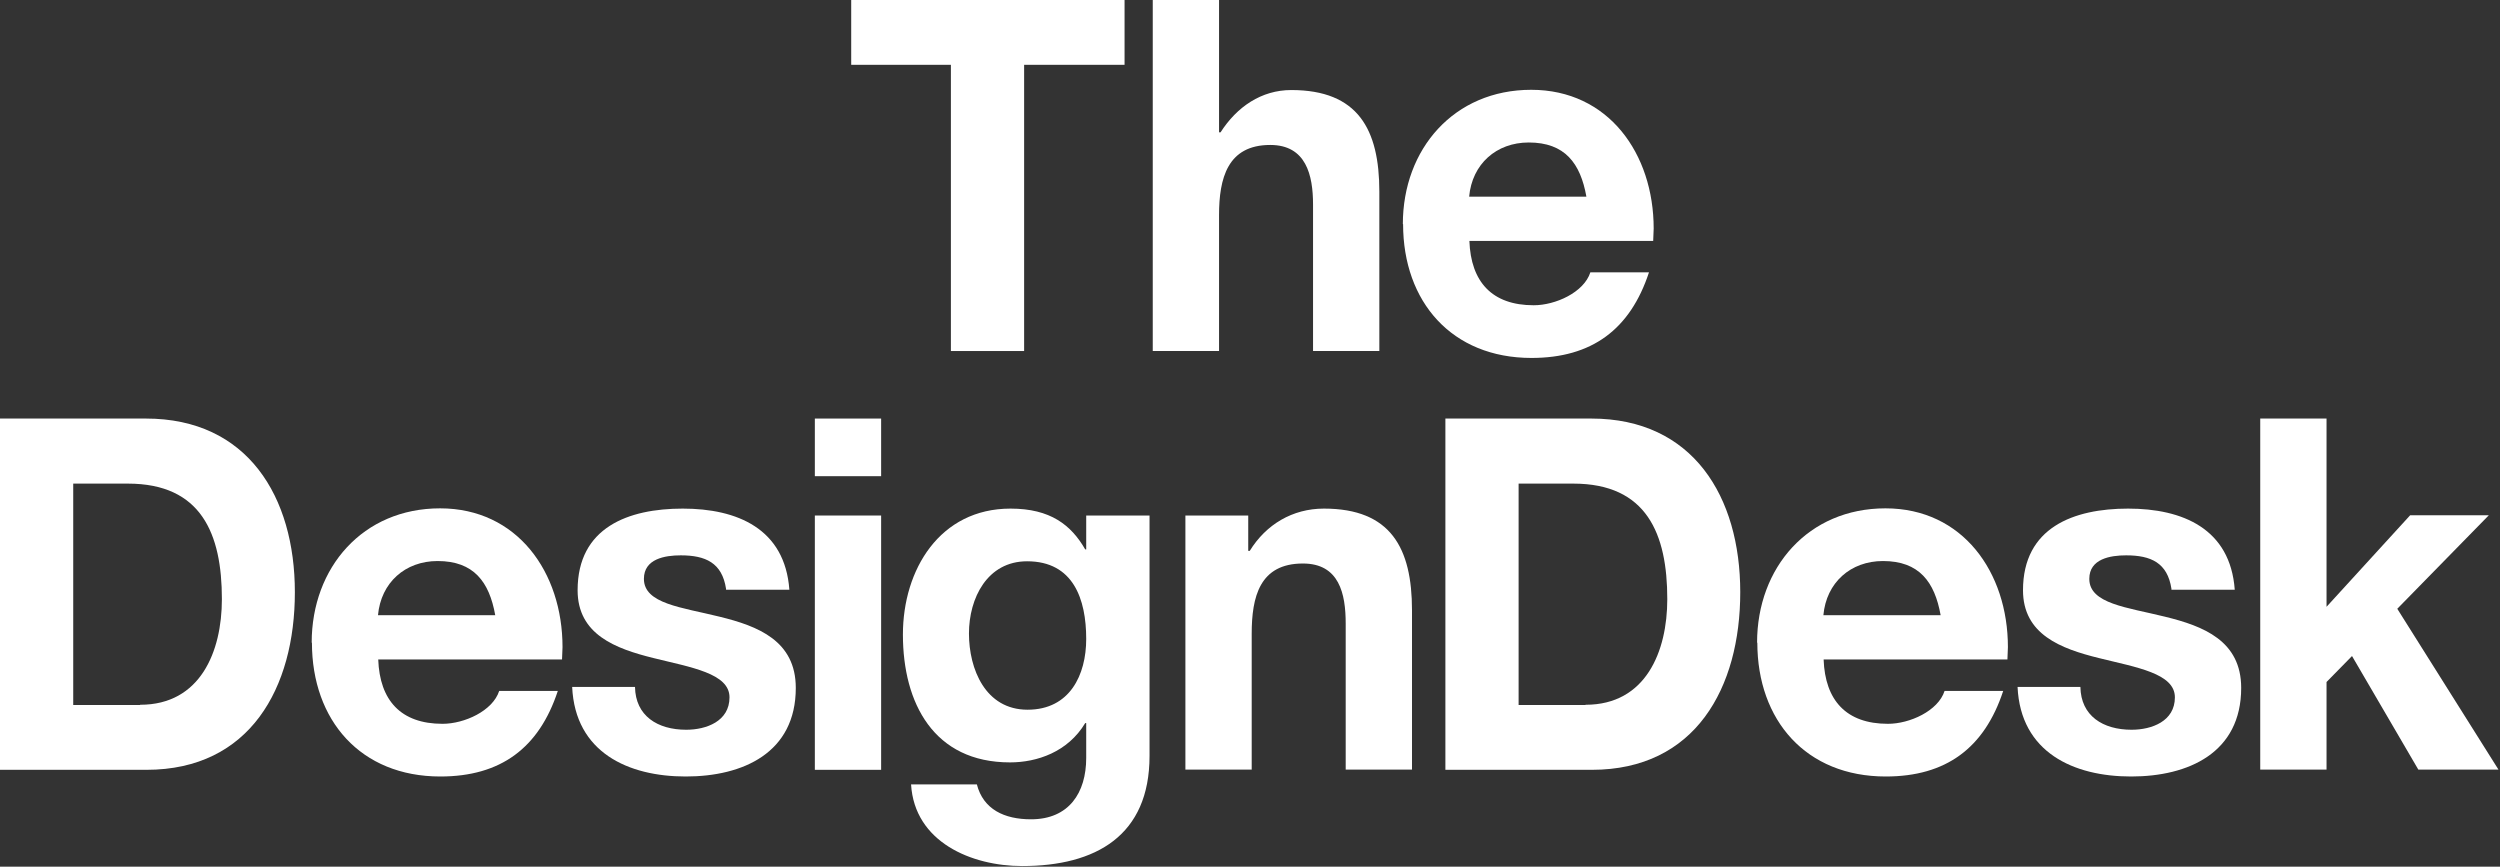 <svg width="225" height="78" viewBox="0 0 225 78" fill="none" xmlns="http://www.w3.org/2000/svg">
    <rect x="0" y="0" width="225" height="78" fill="#333333" stroke="none"/>
    <style>
        path { fill: #FFF; }
        @media (forced-colors: active) {
            svg { background: Canvas; }
            path { fill: CanvasText; }
        }
    </style>
    <path fill="fillColor" d="M0 37.67H13.135C22.286 37.67 26.538 44.705 26.538 53.299C26.538 61.892 22.508 69.284 13.18 69.284H0V37.67ZM12.623 63.429C18.033 63.429 19.97 58.642 19.97 53.922C19.97 48.044 18.122 43.525 11.51 43.525H6.59V63.451H12.601L12.623 63.429Z"/>
    <path fill="fillColor" d="M28.052 57.84C28.052 51.072 32.66 45.751 39.607 45.751C46.553 45.751 50.627 51.495 50.627 58.241C50.627 58.597 50.583 58.998 50.583 59.354H34.041C34.174 63.028 36.067 65.143 39.829 65.143C41.788 65.143 44.349 63.985 44.928 62.182H50.204C48.512 67.325 45.061 69.885 39.629 69.885C32.46 69.885 28.074 64.831 28.074 57.84H28.052ZM44.571 55.369C44.037 52.364 42.635 50.493 39.384 50.493C36.468 50.493 34.286 52.43 34.019 55.369H44.571Z"/>
    <path fill="fillColor" d="M51.495 61.826H57.15C57.195 64.43 59.176 65.677 61.759 65.677C63.562 65.677 65.655 64.92 65.655 62.761C65.655 60.601 62.204 60.067 58.798 59.221C55.392 58.375 51.985 57.106 51.985 53.121C51.985 47.466 56.549 45.774 61.447 45.774C66.345 45.774 70.642 47.577 71.043 53.076H65.343V52.987C64.987 50.649 63.495 49.981 61.269 49.981C59.844 49.981 57.952 50.293 57.952 52.096C57.952 54.345 61.358 54.657 64.764 55.503C68.215 56.349 71.621 57.662 71.621 61.915C71.621 67.748 66.879 69.885 61.714 69.885C56.549 69.885 51.763 67.725 51.495 61.826Z"/>
    <path fill="fillColor" d="M73.336 37.67H79.302V42.857H73.336V37.67ZM73.336 46.397H79.302V69.284H73.336V46.397Z"/>
    <path fill="fillColor" d="M81.996 70.597H87.918C88.497 72.846 90.39 73.737 92.794 73.737C96.2 73.737 97.759 71.354 97.759 68.215V65.076H97.67C96.111 67.681 93.328 68.616 90.902 68.616C84.044 68.616 81.262 63.295 81.262 57.106C81.262 51.273 84.579 45.774 90.946 45.774C94.531 45.774 96.401 47.243 97.67 49.447H97.759V46.397H103.458V68.037C103.458 75.206 98.627 77.944 91.993 77.944C87.429 77.944 82.308 75.785 81.996 70.597ZM97.759 57.507C97.759 53.922 96.601 50.516 92.438 50.516C88.853 50.516 87.206 53.833 87.206 57.017C87.206 60.2 88.675 63.874 92.482 63.874C96.289 63.874 97.759 60.735 97.759 57.507Z"/>
    <path fill="fillColor" d="M106.686 46.397H112.341V49.581H112.475C113.944 47.199 116.327 45.774 119.154 45.774C125.165 45.774 127.08 49.313 127.08 54.924V69.262H121.113V56.126C121.113 53.432 120.534 50.716 117.262 50.716C113.365 50.716 112.653 53.722 112.653 57.039V69.262H106.686V46.375V46.397Z"/>
    <path fill="fillColor" d="M130.085 37.67H143.221C152.371 37.67 156.623 44.705 156.623 53.299C156.623 61.892 152.594 69.284 143.265 69.284H130.085V37.67ZM142.709 63.429C148.119 63.429 150.056 58.642 150.056 53.922C150.056 48.044 148.208 43.525 141.596 43.525H136.675V63.451H142.686L142.709 63.429Z"/>
    <path fill="fillColor" d="M158.137 57.84C158.137 51.072 162.746 45.751 169.692 45.751C176.638 45.751 180.712 51.495 180.712 58.241C180.712 58.597 180.668 58.998 180.668 59.354H164.126C164.26 63.028 166.152 65.143 169.915 65.143C171.874 65.143 174.434 63.985 175.013 62.182H180.289C178.597 67.325 175.147 69.885 169.714 69.885C162.545 69.885 158.16 64.831 158.16 57.84H158.137ZM174.657 55.369C174.122 52.364 172.72 50.493 169.469 50.493C166.553 50.493 164.371 52.43 164.104 55.369H174.657Z"/>
    <path fill="fillColor" d="M181.581 61.826H187.236C187.28 64.43 189.262 65.677 191.844 65.677C193.648 65.677 195.74 64.92 195.74 62.761C195.74 60.601 192.289 60.067 188.883 59.221C185.477 58.375 182.07 57.106 182.07 53.121C182.07 47.466 186.635 45.774 191.532 45.774C196.43 45.774 200.727 47.577 201.128 53.076H195.429V52.987C195.072 50.649 193.581 49.981 191.354 49.981C189.929 49.981 188.037 50.293 188.037 52.096C188.037 54.345 191.443 54.657 194.85 55.503C198.301 56.349 201.707 57.662 201.707 61.915C201.707 67.748 196.965 69.885 191.8 69.885C186.635 69.885 181.848 67.725 181.581 61.826Z"/>
    <path fill="fillColor" d="M203.421 37.67H209.388V54.612L216.913 46.375H223.993L215.755 54.79L224.861 69.262H217.648L211.681 59.043L209.388 61.38V69.262H203.421V37.67Z"/>
    <path fill="fillColor" d="M85.603 5.833H76.609V0H101.21V5.833H92.171V31.592H85.581V5.833H85.603Z"/>
    <path fill="fillColor" d="M103.748 0H109.714V11.911H109.848C111.317 9.618 113.521 8.104 116.215 8.104C122.226 8.104 124.141 11.644 124.141 17.254V31.592H118.174V18.412C118.174 15.762 117.551 13.046 114.323 13.046C110.471 13.046 109.714 16.052 109.714 19.369V31.592H103.748V0Z"/>
    <path fill="fillColor" d="M126.256 20.171C126.256 13.403 130.865 8.082 137.811 8.082C144.757 8.082 148.831 13.826 148.831 20.571C148.831 20.928 148.787 21.328 148.787 21.685H132.245C132.378 25.358 134.271 27.473 138.033 27.473C139.993 27.473 142.553 26.315 143.132 24.512H148.408C146.716 29.655 143.265 32.215 137.833 32.215C130.664 32.215 126.278 27.161 126.278 20.171H126.256ZM142.775 17.699C142.241 14.694 140.839 12.824 137.588 12.824C134.672 12.824 132.49 14.761 132.223 17.699H142.775Z"/>
</svg>

